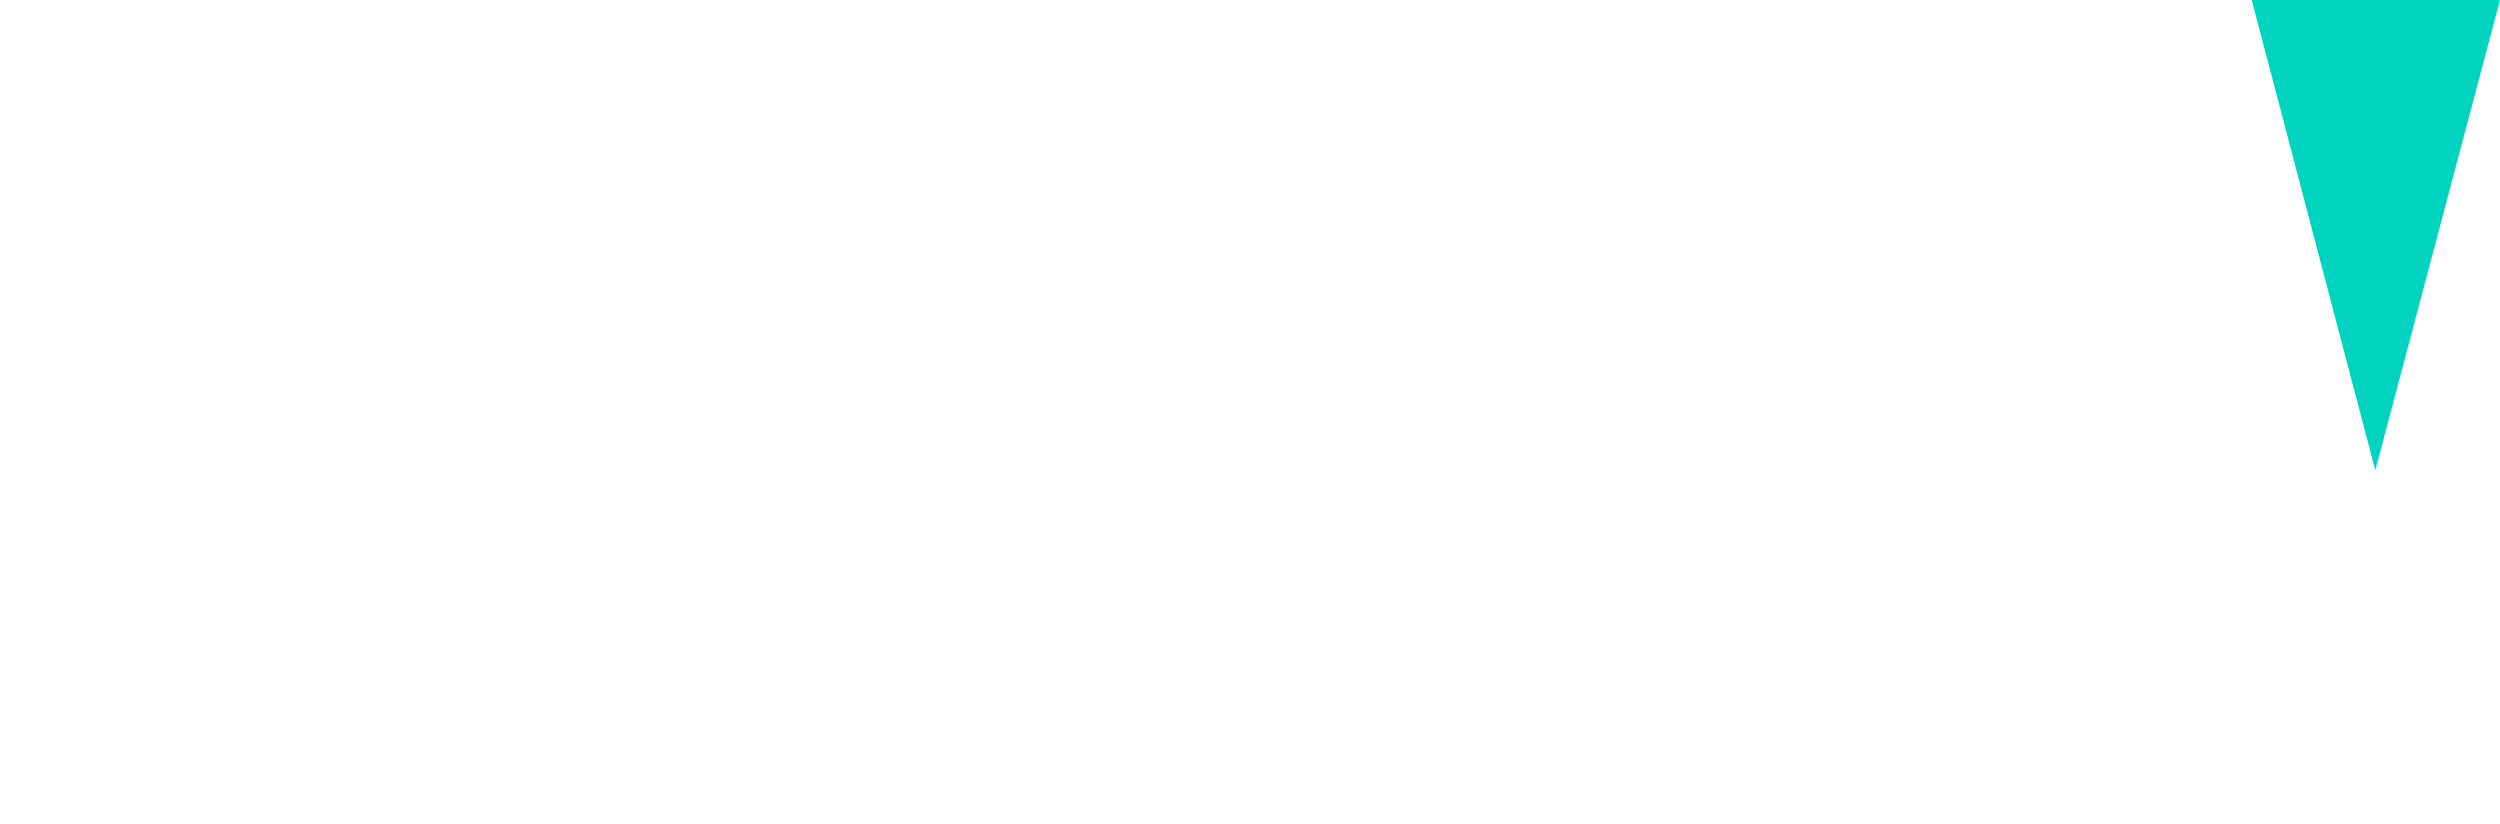 <svg version="1.1" id="Layer_1" xmlns:x="ns_extend;" xmlns:i="ns_ai;" xmlns:graph="ns_graphs;" xmlns="http://www.w3.org/2000/svg" xmlns:xlink="http://www.w3.org/1999/xlink" x="0px" y="0px" viewBox="0 0 218.5 72" style="enable-background:new 0 0 218.5 72;" xml:space="preserve">
 <style type="text/css">
  .st0{fill:#FFFFFF;filter:url(#Adobe_OpacityMaskFilter);}
	.st1{mask:url(#mask0_1_);}
	.st2{fill-rule:evenodd;clip-rule:evenodd;fill:#FFFFFF;}
	.st3{fill-rule:evenodd;clip-rule:evenodd;fill:#00D4C1;}
 </style>
 <g>
  <defs>
   <filter id="Adobe_OpacityMaskFilter" filterUnits="userSpaceOnUse" x="0" y="0" width="199.5" height="72">
    <feColorMatrix type="matrix" values="1 0 0 0 0  0 1 0 0 0  0 0 1 0 0  0 0 0 1 0">
    </feColorMatrix>
   </filter>
  </defs>
  <mask maskUnits="userSpaceOnUse" x="0" y="0" width="199.5" height="72" id="mask0_1_">
   <path class="st0" d="M0.1,0h199.4v72H0.1V0z">
   </path>
  </mask>
  <g class="st1">
   <path class="st2" d="M180.6,0h-18.1l19,71.9h18.1L180.6,0z M130.4,0l19,71.9h18.1L148.5,0H130.4z M100.4,33.2H88.7V15.8h11.7
			c6.7,0,9.7,3.4,9.7,8.7C110.1,29.8,107.1,33.2,100.4,33.2z M128.6,24.5C128.6,8.8,117.9,0,102.4,0H70v72h18.6V48.2h6.6l15,23.8
			h20.9l-16.9-25.8C123,42.9,128.6,35.4,128.6,24.5z M26.3,55.7h-7.7V16.2h7.7c12,0,18.6,7.6,18.6,19.8
			C44.9,48.1,38.2,55.7,26.3,55.7z M27.2,0H0v72h27.2c22.6,0,36.3-14.1,36.3-36C63.6,14.1,49.8,0,27.2,0z">
   </path>
  </g>
  <path class="st3" d="M218.5,0h-21.7l10.8,41.1L218.5,0z">
  </path>
 </g>
</svg>